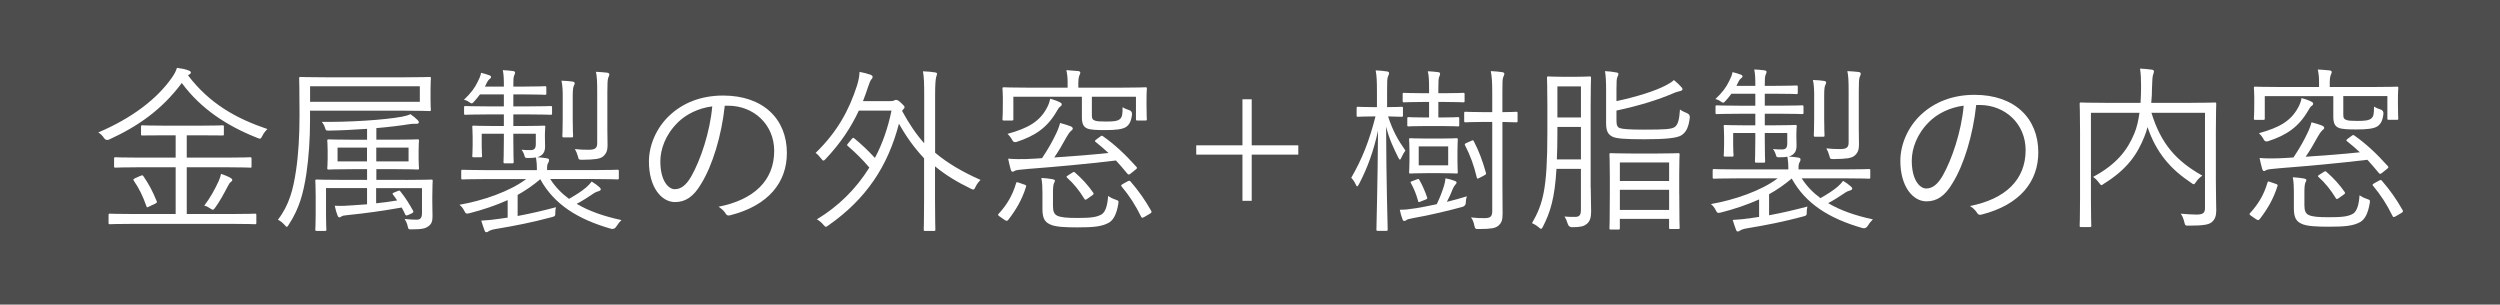 <?xml version="1.0" encoding="UTF-8"?>
<svg id="_レイヤー_2" data-name="レイヤー 2" xmlns="http://www.w3.org/2000/svg" viewBox="0 0 99.183 12.085">
  <g id="_レイヤー_3" data-name="レイヤー 3">
    <g>
      <rect width="99.183" height="12.085" style="fill: #4d4d4d;"/>
      <g>
        <path d="M10.405,5.397c-.043.078-.057.105-.093.105-.028,0-.057-.014-.113-.035-1.196-.475-2.229-1.146-2.987-2.174-.793,1.062-1.742,1.721-2.889,2.245q-.121.05-.198-.063c-.063-.1-.142-.17-.227-.22,1.345-.573,2.322-1.324,2.917-2.167.113-.17.155-.24.205-.396.163.021.326.05.453.1.063.021.1.049.1.092,0,.021-.015.043-.05.063-.028.015-.05.028-.063.043.863,1.133,1.918,1.713,3.15,2.131-.071.063-.156.17-.205.276ZM10.17,8.838c0,.05-.007.057-.057.057-.035,0-.269-.014-.955-.014h-3.838c-.687,0-.913.014-.956.014-.05,0-.057-.007-.057-.057v-.304c0-.05.007-.057.057-.057.043,0,.27.014.956.014h1.649v-1.855h-1.409c-.7,0-.934.015-.977.015-.05,0-.057-.007-.057-.057v-.298c0-.049.007-.057.057-.057.043,0,.276.015.977.015h1.409v-.885h-.432c-.638,0-.85.007-.885.007-.05,0-.057-.007-.057-.05v-.297c0-.05.007-.057.057-.057.035,0,.247.014.885.014h1.395c.638,0,.85-.014.893-.014.05,0,.057.007.057.057v.297c0,.043-.007.05-.057.05-.043,0-.255-.007-.893-.007h-.523v.885h1.536c.708,0,.941-.015.977-.015.05,0,.057.008.057.057v.298c0,.063,0,.057-.057.057-.035,0-.269-.015-.977-.015h-1.536v1.855h1.749c.687,0,.92-.014.955-.014.05,0,.057.007.057.057v.304ZM5.561,6.983c.078-.035.093-.043.128.007.22.318.375.616.524.984.021.05.021.07-.057.106l-.22.105c-.1.05-.106.057-.128-.007-.148-.418-.29-.701-.502-1.013-.029-.042-.021-.057.063-.099l.19-.085ZM9.144,7.231c-.035.027-.063.07-.113.17-.163.311-.325.608-.503.85-.042.049-.057.07-.085.07-.021,0-.05-.014-.099-.05-.071-.05-.163-.099-.241-.113.227-.297.403-.608.56-.948.057-.128.085-.205.106-.312.155.05.269.099.36.148.057.035.086.057.086.092,0,.043-.036.063-.071.093Z" style="fill: #fff;"/>
        <path d="M17.08,3.91c0,.326.014.403.014.439,0,.05-.007.057-.057.057-.042,0-.297-.015-1.012-.015h-3.725v.404c0,.693-.049,1.458-.148,2.116-.113.723-.262,1.339-.693,1.997-.036.057-.057.092-.078.092s-.05-.028-.092-.078c-.086-.099-.178-.162-.263-.205.453-.588.609-1.218.716-1.939.099-.645.141-1.396.141-2.217,0-.991-.014-1.408-.014-1.451,0-.05.007-.057.057-.057.043,0,.297.014,1.006.014h3.094c.715,0,.97-.014,1.012-.014.05,0,.057.007.057.057,0,.043-.014.12-.014.439v.36ZM16.656,3.422h-4.354v.616h4.354v-.616ZM16.096,7.138c.715,0,.971-.014,1.013-.014.05,0,.057.007.057.05,0,.035-.015.219-.015.63v.198c0,.198.008.354.008.566,0,.177-.021.305-.156.403-.127.092-.233.128-.687.128-.12,0-.113,0-.148-.149-.021-.092-.063-.177-.113-.262.212.021.368.028.481.028.12,0,.205-.057.205-.248v-1.005h-1.819v.602c.269-.028.552-.063.835-.113-.049-.078-.105-.148-.162-.227-.036-.042-.036-.057.049-.092l.142-.057c.063-.028.071-.015.106.028.191.233.361.51.503.771q.021.05-.063.092l-.143.064q-.084.035-.105-.008c-.05-.099-.092-.198-.148-.29-.729.128-1.416.227-2.125.298-.148.014-.227.027-.254.049-.029.021-.064.043-.093.043s-.057-.028-.077-.085c-.036-.093-.078-.227-.106-.376.283.015.481,0,.771-.021.155-.007.325-.021.51-.036v-.644h-1.628v1.062c0,.39.014.545.014.581,0,.05-.007.057-.057.057h-.318c-.057,0-.064-.007-.064-.057,0-.043.015-.17.015-.595v-.729c0-.425-.015-.573-.015-.608,0-.043.008-.05.064-.05.035,0,.29.014,1.012.014h.978v-.425h-.581c-.672,0-.906.015-.941.015-.049,0-.057-.007-.057-.057,0-.043.015-.106.015-.383v-.318c0-.269-.015-.34-.015-.382,0-.05.008-.057.057-.057.035,0,.27.014.941.014h.581v-.432c-.51.035-1.034.063-1.501.07-.113,0-.135.008-.163-.099-.028-.1-.085-.191-.134-.248,1.047.015,2.463-.071,3.186-.205.12-.021.248-.057.333-.1.12.085.198.149.283.233.035.036.05.057.05.093,0,.035-.036.057-.1.057-.078,0-.142-.007-.227.007-.383.063-.856.12-1.359.163v.46h.693c.673,0,.906-.014.942-.014.05,0,.057.007.057.057,0,.042-.015.113-.015.382v.318c0,.276.015.347.015.383,0,.05-.007.057-.057.057-.036,0-.27-.015-.942-.015h-.693v.425h1.168ZM14.56,5.857h-1.168v.545h1.168v-.545ZM16.209,5.857h-1.281v.545h1.281v-.545Z" style="fill: #fff;"/>
        <path d="M21.83,7.103c.199.312.446.566.744.786.262-.148.51-.305.68-.453.092-.078.162-.156.219-.234.121.071.227.149.319.234.028.028.042.042.042.078,0,.035-.035.057-.085.07-.063.021-.113.028-.255.127-.162.113-.375.248-.615.376.488.29,1.083.495,1.776.644-.063.057-.134.143-.198.248q-.078.128-.205.1c-1.346-.383-2.272-.978-2.818-1.969-.283.241-.58.446-.898.623v.836c.538-.1,1.012-.213,1.521-.348-.021.071-.027.149-.027.234,0,.113-.008.127-.149.162-.765.206-1.444.34-2.216.468-.148.021-.255.071-.283.092-.028.021-.05.036-.085.036s-.057-.021-.071-.064c-.049-.127-.092-.262-.134-.396.255-.014.488-.035.757-.078l.291-.042v-.694c-.475.213-.978.383-1.508.518-.143.035-.156.021-.22-.106-.05-.099-.106-.163-.185-.227.935-.163,2.004-.531,2.648-1.02h-1.607c-.658,0-.878.015-.913.015-.05,0-.057-.008-.057-.057v-.27c0-.05.007-.057.057-.057.035,0,.255.014.913.014h2.032v-.057c0-.141-.007-.262-.036-.445-.07.014-.177.021-.318.021-.105,0-.113,0-.142-.1-.021-.078-.057-.156-.113-.227.149.014.255.014.361.014.148,0,.205-.07.205-.24v-.41h-.892v.233c0,.602.014.85.014.885,0,.05-.007.057-.057.057h-.29c-.05,0-.057-.007-.057-.057,0-.035.015-.283.015-.885v-.233h-.879v.495c0,.262.015.347.015.382,0,.05-.007.057-.05.057h-.283c-.049,0-.057-.007-.057-.057,0-.035.015-.105.015-.41v-.312c0-.298-.015-.382-.015-.425s.008-.05.057-.05c.043,0,.241.015.836.015h.361v-.461h-.609c-.666,0-.878.015-.913.015-.05,0-.057-.007-.057-.057v-.227c0-.057.007-.063.057-.063.035,0,.247.014.913.014h.609v-.475h-.949c-.063.093-.142.178-.22.27-.05.057-.077.085-.106.085-.027,0-.063-.021-.113-.057-.057-.042-.12-.071-.197-.085.283-.27.424-.46.552-.723.078-.155.106-.227.128-.347.12.028.219.057.332.1.05.021.064.035.064.07,0,.028-.029.057-.05.071-.036.028-.078.07-.128.177l-.063.128h.751v-.021c0-.298-.008-.461-.043-.631.17.008.29.021.403.036.05.007.085.028.085.057,0,.042-.014.07-.035.113-.035.077-.035.205-.035.417v.029h.438c.588,0,.772-.015.814-.015.05,0,.057.007.057.057v.227c0,.05-.007.057-.057.057-.042,0-.227-.015-.814-.015h-.438v.475h.58c.651,0,.864-.014.899-.014.05,0,.057.007.057.063v.227c0,.05-.007.057-.057.057-.035,0-.248-.015-.899-.015h-.58v.461h.375c.595,0,.793-.015.836-.015.049,0,.057.007.057.05s-.015.106-.015.29v.106c0,.135.007.27.007.383,0,.12-.021.247-.148.347-.05.035-.1.063-.17.077.148.008.262.021.39.043.057.007.085.035.085.063s0,.063-.035.12c-.036.064-.043.113-.043.227v.057h1.869c.666,0,.878-.014.92-.014.05,0,.057.007.057.057v.27c0,.049-.007.057-.057.057-.042,0-.254-.015-.92-.015h-1.742ZM22.326,3.846c0-.227-.007-.446-.05-.645.185.008.305.015.439.035.05.008.085.029.085.064,0,.042-.015.07-.035.105-.029.064-.043.156-.043.439v.871c0,.453.014.637.014.672,0,.057-.007.064-.057.064h-.311c-.05,0-.057-.008-.057-.064,0-.035.014-.219.014-.672v-.871ZM23.693,3.663c0-.396-.007-.616-.05-.814.178.007.312.021.446.035.057.007.085.035.085.063,0,.05-.021.085-.042.135-.028.078-.036.212-.036.566v1.494c0,.247.008.467.008.637,0,.185-.05.326-.185.433-.12.092-.304.12-.813.127-.143,0-.149-.007-.178-.135-.028-.105-.07-.205-.12-.29.191.021.325.028.545.028.255,0,.34-.063.34-.262v-2.018Z" style="fill: #fff;"/>
        <path d="M28.754,4.193c-.127,1.196-.488,2.372-.934,3.095-.305.517-.623.729-1.041.729-.531,0-1.034-.58-1.034-1.607,0-.65.298-1.345.821-1.833.524-.489,1.232-.786,2.124-.786,1.586,0,2.528.928,2.528,2.279,0,1.154-.716,2.082-2.252,2.472-.085.021-.135.007-.184-.078-.043-.071-.135-.177-.276-.262,1.401-.276,2.209-1.034,2.209-2.216,0-1.049-.814-1.792-1.827-1.792h-.135ZM26.878,4.873c-.474.468-.68,1.048-.68,1.529,0,.772.319,1.104.573,1.104.241,0,.453-.155.659-.517.36-.638.736-1.734.828-2.769-.552.071-1.041.312-1.381.651Z" style="fill: #fff;"/>
        <path d="M37.095,6.055c.503.425,1.09.765,1.806,1.083-.071.071-.143.156-.199.276-.035.078-.057.106-.092.106-.021,0-.049-.015-.099-.036-.538-.262-1.006-.545-1.416-.885v1.274c0,.829.014,1.196.014,1.232,0,.05-.007.057-.057.057h-.347c-.05,0-.057-.007-.057-.057,0-.036.014-.403.014-1.232v-1.593c-.375-.396-.7-.843-.998-1.373-.438,1.691-1.303,2.987-2.789,4.028-.057.042-.085.063-.106.063-.028,0-.057-.028-.106-.085-.07-.085-.155-.155-.255-.212.836-.503,1.551-1.197,2.082-2.054-.298-.347-.553-.595-.856-.856-.043-.035-.036-.043.021-.113l.142-.17c.043-.05.057-.05.1-.015.262.213.552.489.814.772.297-.56.517-1.189.658-1.877h-1.296c-.312.666-.715,1.281-1.317,1.919-.042.042-.063.063-.092.063-.021,0-.049-.028-.092-.085-.063-.085-.127-.155-.213-.22.864-.835,1.332-1.706,1.643-2.676.071-.227.093-.396.1-.538.184.035.305.071.432.113.071.028.085.057.085.092,0,.036-.021.063-.042.085-.05.05-.085.156-.135.298-.063.198-.135.39-.205.573h1.062c.1,0,.142-.007.177-.028.029-.015.043-.021.071-.021.05,0,.099.021.212.128.106.099.128.135.128.162,0,.029-.028.064-.071.106-.014.015-.021.028-.027.043.269.495.552.92.877,1.281v-1.884c0-.502-.007-.722-.049-.97.184.007.347.021.475.043.049.007.084.021.084.057,0,.035-.021.07-.035.127-.021.078-.042.255-.042.729v2.266Z" style="fill: #fff;"/>
        <path d="M40.642,7.323c.077.028.077.042.063.092-.163.517-.396.906-.701,1.303-.021.028-.042.043-.063.043s-.05-.015-.085-.036l-.205-.142c-.057-.042-.071-.063-.028-.105.333-.361.552-.744.687-1.204.014-.05.021-.057.106-.028l.227.078ZM45.485,4.051c0,.56.014.631.014.673,0,.05-.007.057-.057.057h-.318c-.05,0-.057-.007-.057-.057v-.885h-1.749v.729c0,.141.028.184.128.219.07.028.212.035.432.035.276,0,.446-.014.545-.092.106-.085.113-.212.113-.475.085.05.163.086.262.113q.121.043.113.17c-.035.291-.113.411-.233.496-.148.1-.417.127-.85.127-.29,0-.56-.007-.693-.063-.128-.057-.213-.155-.213-.438v-.821h-2.719v.885c0,.05-.007.057-.057.057h-.318c-.05,0-.057-.007-.057-.057,0-.042.015-.113.015-.673v-.198c0-.205-.015-.29-.015-.333,0-.049.007-.057.057-.057.035,0,.283.015.97.015h1.558v-.227c0-.163-.014-.298-.05-.468.156.008.326.021.468.036.05.007.085.028.085.057,0,.05-.021.085-.043.134-.021.064-.035.135-.035.263v.205h1.686c.693,0,.935-.015.977-.015.05,0,.057.008.057.057,0,.043-.014.128-.014.298v.233ZM42.072,4.221c-.057.035-.099.106-.155.205-.368.631-.843.963-1.586,1.204q-.121.035-.17-.071c-.057-.105-.113-.177-.191-.247.821-.227,1.281-.489,1.572-1.048.057-.113.099-.213.12-.348.12.036.24.071.375.135.057.028.085.05.085.085,0,.036-.014.063-.05.085ZM43.651,5.419c.05-.043.063-.043.106-.015.481.34.892.729,1.331,1.218.035.043.028.057-.043.113l-.184.148c-.035.028-.064.043-.078.043-.021,0-.035-.015-.057-.035-.156-.185-.297-.361-.453-.524-1.189.142-2.272.241-3.462.333-.361.028-.489.049-.538.07-.028.015-.064.043-.1.043s-.057-.028-.078-.1c-.035-.127-.07-.275-.099-.418.262.021.517.021.722.015.213-.007.418-.021.623-.035.256-.383.426-.694.553-.963.078-.156.135-.319.163-.433.17.043.29.086.41.128.05.021.093.05.093.092,0,.043-.036.071-.078.1-.043.042-.106.127-.17.24-.163.29-.298.538-.488.808.764-.05,1.479-.106,2.152-.178-.156-.148-.326-.29-.503-.432-.043-.028-.05-.049.014-.099l.163-.12ZM41.775,8.186c0,.198.05.312.163.368.141.071.375.093.813.093.524,0,.758-.029.956-.143.148-.092.233-.354.255-.729.085.057.163.099.305.148.113.043.12.043.099.17-.07.418-.198.637-.375.743-.283.156-.623.185-1.246.185-.467,0-.885-.015-1.09-.121-.178-.084-.298-.205-.298-.602v-.672c0-.191-.007-.369-.042-.566.155.007.325.027.445.049.064.015.092.028.092.057,0,.035-.014.057-.035.1-.028.057-.042.177-.042.382v.538ZM42.546,6.848c.057-.035.063-.035.106,0,.283.248.517.503.722.8.028.043.015.063-.057.113l-.17.12c-.085.057-.092.057-.127.008-.191-.318-.433-.616-.673-.828-.05-.043-.05-.057.021-.1l.177-.113ZM44.748,7.188c.057-.028.078-.021.105.014.319.369.574.729.822,1.169.021.042.014.07-.064.113l-.205.12c-.043.021-.063.035-.085.035-.028,0-.042-.021-.057-.057-.227-.46-.453-.807-.765-1.182-.035-.043-.028-.057.057-.106l.191-.106Z" style="fill: #fff;"/>
      </g>
      <path d="M49.659,5.766h1.849v.368h-1.849v1.833h-.367v-1.833h-1.834v-.368h1.834v-1.827h.367v1.827Z" style="fill: #fff;"/>
      <g>
        <path d="M55.662,4.576c0,.05-.007.057-.063.057-.035,0-.155-.007-.53-.015.19.581.396.941.687,1.353-.057.078-.113.177-.163.29-.021.05-.035.071-.057.071-.014,0-.028-.021-.057-.071-.198-.403-.354-.715-.488-1.238.007,2.173.063,3.985.063,4.085,0,.042-.007.05-.057.05h-.333c-.049,0-.057-.008-.057-.05,0-.1.05-1.862.064-3.923-.17.779-.404,1.451-.758,2.124-.028.05-.05.085-.071.085-.014,0-.035-.028-.057-.078-.05-.113-.113-.197-.177-.262.439-.765.708-1.444.963-2.436h-.063c-.46,0-.588.015-.623.015-.057,0-.063-.007-.063-.057v-.283c0-.05.007-.057.063-.057.035,0,.163.014.623.014h.12v-.595c0-.425-.007-.63-.05-.863.17.007.305.021.446.042.05.007.085.028.085.057,0,.057-.021.093-.042.142-.036.078-.036.205-.036.609v.608c.403,0,.531-.014.566-.014.057,0,.063.007.063.057v.283ZM58.154,8.038q0,.127-.134.17c-.546.148-1.31.333-1.962.446-.148.028-.233.05-.262.077-.021.021-.057.036-.085.036-.035,0-.057-.028-.07-.071-.05-.127-.078-.233-.106-.375.198,0,.347-.014.616-.057.247-.035.545-.1.85-.163.142-.297.212-.495.283-.715.035-.12.057-.212.063-.312.148.028.27.063.361.1.049.021.078.035.078.063,0,.035-.021.063-.043.085-.043.042-.07.092-.1.155-.057.156-.134.326-.24.531.276-.071.553-.142.793-.22-.028.078-.043.156-.043.248ZM58.105,4.003c0,.049-.008.057-.057.057-.035,0-.198-.015-.744-.015h-.24v.616h.127c.475,0,.609-.015.645-.015.05,0,.057.007.057.057v.263c0,.042-.007.049-.057.049-.035,0-.17-.014-.645-.014h-.65c-.489,0-.623.014-.659.014-.042,0-.05-.007-.05-.049v-.263c0-.05.008-.057.05-.057.036,0,.17.015.659.015h.155v-.616h-.248c-.545,0-.708.015-.743.015-.05,0-.057-.008-.057-.057v-.263c0-.05.007-.057.057-.057.035,0,.198.015.743.015h.248v-.163c0-.347-.007-.531-.05-.708.156.007.305.021.411.035.05.008.077.028.077.057,0,.05-.014.078-.035.128-.028.063-.035.17-.035.488v.163h.24c.546,0,.709-.015.744-.015.049,0,.057.007.057.057v.263ZM57.822,6.367c0,.325.014.425.014.46,0,.05-.007.057-.057.057-.042,0-.177-.014-.623-.014h-.573c-.446,0-.581.014-.623.014-.05,0-.057-.007-.057-.057,0-.042.015-.135.015-.46v-.368c0-.326-.015-.418-.015-.453,0-.057.007-.063.057-.063.042,0,.177.014.623.014h.573c.446,0,.581-.014.623-.014.05,0,.057.007.057.063,0,.035-.014.127-.014.453v.368ZM56.208,7.118c.057-.021.077-.029.099.014.113.191.234.467.312.701.015.049.007.057-.077.092l-.163.063c-.1.043-.106.043-.12-.021-.064-.241-.17-.503-.283-.701-.029-.05-.021-.05.063-.085l.17-.063ZM57.454,5.808h-1.169v.751h1.169v-.751ZM60.208,4.796c0,.049-.007.057-.057.057-.042,0-.163-.008-.545-.015v2.492c0,.39.007.786.007,1.133,0,.269-.035.382-.184.503-.113.085-.263.12-.758.12-.135,0-.148,0-.178-.135-.027-.134-.063-.233-.134-.325.24.028.354.028.545.028.22,0,.298-.063.298-.276v-3.54h-.39c-.481,0-.623.015-.666.015-.05,0-.057-.008-.057-.057v-.305c0-.05.007-.057.057-.057.043,0,.185.014.666.014h.39v-.771c0-.425-.015-.63-.057-.856.17.007.297.021.453.042.049.008.084.028.084.057,0,.057-.021.085-.042.135-.035.078-.035.213-.035.616v.778c.382,0,.503-.014.545-.014.05,0,.057.007.057.057v.305ZM58.367,5.589c.057-.029.078-.036.1.007.205.39.354.793.48,1.246.021.057.015.077-.07.12l-.177.092c-.085.043-.1.05-.113-.021-.113-.474-.255-.863-.46-1.26-.029-.05-.021-.07.063-.106l.177-.077Z" style="fill: #fff;"/>
        <path d="M63.11,7.45c0,.326.015.651.015.949,0,.219-.043.389-.185.495-.099.078-.227.12-.573.12q-.127,0-.17-.134c-.035-.12-.07-.198-.127-.29.162.014.311.021.445.014.148-.007.205-.078.205-.283v-1.621h-.97c-.07,1.196-.255,1.741-.538,2.294-.028.057-.049.085-.078.085-.014,0-.042-.021-.084-.057-.1-.085-.178-.128-.27-.17.432-.758.609-1.331.609-3.59v-1.069c0-.736-.015-1.062-.015-1.097,0-.057.007-.064.063-.064.035,0,.156.015.566.015h.488c.418,0,.531-.015.566-.015.057,0,.064.008.064.064,0,.035-.015.36-.015,1.097v3.257ZM62.721,5.036h-.934v.227c0,.403-.008.75-.021,1.062h.955v-1.289ZM62.721,3.429h-.934v1.232h.934v-1.232ZM64.13,4.746c0,.205.021.304.149.34.113.035.36.057.941.057.821,0,1.098-.015,1.225-.106.142-.106.177-.326.205-.693.078.057.178.105.283.148q.121.049.106.177c-.042.361-.135.566-.325.694-.178.12-.666.162-1.487.162-.786,0-1.111-.028-1.261-.105-.177-.093-.247-.227-.247-.539v-1.323c0-.326-.015-.581-.043-.736.163.007.305.028.433.05.063.007.099.027.099.057,0,.049-.021.084-.042.127-.029.07-.036.17-.036.496v.46c.8-.17,1.536-.403,1.954-.623.148-.078.234-.128.326-.213.12.1.212.185.305.29.027.029.035.05.035.071,0,.028-.021.057-.078.071-.078.021-.156.035-.318.105-.545.234-1.268.468-2.224.673v.361ZM66.622,7.698c0,1.119.015,1.296.015,1.338,0,.043-.008.05-.057.05h-.305c-.05,0-.057-.007-.057-.05v-.354h-1.954v.368c0,.05-.007.057-.057.057h-.298c-.049,0-.057-.007-.057-.057,0-.036.015-.22.015-1.339v-.68c0-.672-.015-.863-.015-.898,0-.05.008-.057.057-.057.043,0,.234.014.814.014h1.034c.587,0,.778-.014.821-.014.049,0,.057.007.057.057,0,.035-.015.227-.015.814v.75ZM66.219,6.445h-1.954v.736h1.954v-.736ZM66.219,7.529h-1.954v.8h1.954v-.8Z" style="fill: #fff;"/>
        <path d="M71.479,7.075c.199.312.446.566.744.786.262-.149.51-.305.68-.453.092-.078.162-.156.219-.233.121.07.227.148.319.233.028.028.042.042.042.077,0,.036-.035.057-.085.071-.063.021-.113.028-.255.128-.162.113-.375.247-.615.375.488.29,1.083.495,1.776.645-.063.057-.134.141-.198.247q-.078.128-.205.1c-1.346-.383-2.272-.978-2.818-1.969-.283.241-.58.446-.898.623v.836c.538-.1,1.012-.213,1.521-.347-.021.07-.027.148-.027.233,0,.113-.008.127-.149.163-.765.205-1.444.34-2.216.467-.148.021-.255.07-.283.092s-.05.035-.085.035-.057-.021-.071-.063c-.049-.127-.092-.262-.134-.396.255-.014.488-.035.757-.077l.291-.043v-.693c-.475.212-.978.382-1.508.517-.143.035-.156.021-.22-.106-.05-.1-.106-.163-.185-.227.935-.163,2.004-.531,2.648-1.02h-1.607c-.658,0-.878.014-.913.014-.05,0-.057-.007-.057-.057v-.269c0-.05.007-.057.057-.057.035,0,.255.015.913.015h2.032v-.057c0-.143-.007-.263-.036-.446-.07.014-.177.021-.318.021-.105,0-.113,0-.142-.099-.021-.078-.057-.155-.113-.227.149.015.255.015.361.015.148,0,.205-.071.205-.241v-.411h-.892v.234c0,.602.014.85.014.885,0,.05-.007.057-.057.057h-.29c-.05,0-.057-.007-.057-.057,0-.035.015-.283.015-.885v-.234h-.879v.496c0,.262.015.347.015.383,0,.049-.007.057-.05.057h-.283c-.049,0-.057-.008-.057-.057,0-.036.015-.106.015-.411v-.312c0-.297-.015-.383-.015-.425s.008-.05.057-.05c.043,0,.241.015.836.015h.361v-.46h-.609c-.666,0-.878.014-.913.014-.05,0-.057-.007-.057-.057v-.227c0-.057.007-.063.057-.063.035,0,.247.014.913.014h.609v-.474h-.949c-.063.092-.142.177-.22.269-.05.057-.077.085-.106.085-.027,0-.063-.021-.113-.057-.057-.043-.12-.07-.197-.085.283-.269.424-.46.552-.722.078-.156.106-.227.128-.348.12.028.219.057.332.1.05.021.064.035.064.07,0,.028-.029.057-.05.071-.036.028-.078.07-.128.177l-.063.127h.751v-.021c0-.298-.008-.46-.043-.63.17.007.29.021.403.035.05.007.085.028.085.057,0,.042-.014.07-.035.113-.035.078-.035.205-.035.418v.027h.438c.588,0,.772-.014.814-.014.05,0,.057.007.057.057v.227c0,.05-.007.057-.057.057-.042,0-.227-.014-.814-.014h-.438v.474h.58c.651,0,.864-.014.899-.014.05,0,.057.007.057.063v.227c0,.05-.007.057-.057.057-.035,0-.248-.014-.899-.014h-.58v.46h.375c.595,0,.793-.015.836-.015.049,0,.057.008.057.05s-.015.106-.015.29v.106c0,.135.007.269.007.382,0,.121-.021.248-.148.348-.05.035-.1.063-.17.078.148.007.262.021.39.042.057.007.085.035.085.063s0,.064-.035.121c-.036.063-.043.113-.043.227v.057h1.869c.666,0,.878-.015.92-.015.05,0,.057.007.057.057v.269c0,.05-.007.057-.057.057-.042,0-.254-.014-.92-.014h-1.742ZM71.975,3.819c0-.227-.007-.446-.05-.645.185.007.305.015.439.036.05.007.085.027.085.063,0,.042-.015.07-.035.106-.029.063-.043.155-.043.438v.871c0,.453.014.637.014.673,0,.057-.007.063-.057.063h-.311c-.05,0-.057-.007-.057-.063,0-.036.014-.22.014-.673v-.871ZM73.341,3.634c0-.396-.007-.615-.05-.813.178.007.312.021.446.035.057.007.085.035.085.063,0,.05-.021.085-.042.135-.028.078-.036.213-.036.566v1.494c0,.248.008.467.008.637,0,.185-.05.326-.185.432-.12.093-.304.121-.813.128-.143,0-.149-.007-.178-.135-.028-.106-.07-.205-.12-.29.191.021.325.028.545.028.255,0,.34-.063.34-.262v-2.019Z" style="fill: #fff;"/>
        <path d="M78.402,4.165c-.127,1.197-.488,2.372-.934,3.094-.305.518-.623.729-1.041.729-.531,0-1.034-.58-1.034-1.606,0-.652.298-1.346.821-1.834.524-.488,1.232-.786,2.124-.786,1.586,0,2.528.928,2.528,2.28,0,1.153-.716,2.081-2.252,2.471-.085.021-.135.007-.184-.078-.043-.07-.135-.177-.276-.262,1.401-.276,2.209-1.034,2.209-2.217,0-1.047-.814-1.791-1.827-1.791h-.135ZM76.526,4.845c-.474.468-.68,1.048-.68,1.529,0,.771.319,1.104.573,1.104.241,0,.453-.155.659-.517.36-.637.736-1.734.828-2.769-.552.071-1.041.312-1.381.651Z" style="fill: #fff;"/>
        <path d="M87.911,7.217c0,.566.015.906.015,1.133,0,.212-.05.361-.185.468-.113.092-.312.134-.906.134-.135,0-.142,0-.177-.142-.028-.127-.078-.248-.142-.332.227.021.503.035.644.035.248-.008.319-.064.319-.27v-3.767h-2.124c.375,1.226.984,1.912,2.018,2.492-.1.071-.184.149-.248.248-.042.063-.063.092-.092.092s-.057-.021-.106-.057c-.821-.545-1.38-1.196-1.728-2.209-.035.135-.078.27-.127.383-.276.687-.666,1.281-1.601,1.862-.05.035-.077.057-.099.057-.028,0-.05-.029-.092-.086-.078-.105-.149-.177-.241-.24.956-.51,1.374-1.09,1.636-1.721.099-.233.162-.517.205-.821h-1.926v3.435c0,.707.014,1.005.014,1.04,0,.05-.007.057-.057.057h-.347c-.05,0-.057-.007-.057-.057,0-.035.015-.325.015-1.076v-2.662c0-.75-.015-1.055-.015-1.09,0-.05.007-.057.057-.057.043,0,.283.014.991.014h1.367c.014-.22.021-.438.021-.658,0-.233-.007-.495-.042-.701.155.007.318.021.475.043.057.007.077.035.077.07,0,.043-.021.085-.035.135-.021.071-.035.212-.042.531,0,.17-.008.375-.029.58h1.529c.709,0,.956-.014.992-.014.049,0,.057.007.057.057,0,.035-.015.368-.015,1.118v1.976Z" style="fill: #fff;"/>
        <path d="M90.29,7.295c.077.028.077.042.063.092-.163.517-.396.906-.701,1.303-.021.028-.042.042-.063.042s-.05-.014-.085-.035l-.205-.142c-.057-.042-.071-.063-.028-.106.333-.36.552-.743.687-1.203.014-.05.021-.057.106-.028l.227.078ZM95.133,4.024c0,.56.014.63.014.673,0,.05-.007.057-.057.057h-.318c-.05,0-.057-.007-.057-.057v-.885h-1.749v.729c0,.143.028.185.128.22.07.028.212.036.432.036.276,0,.446-.015.545-.093.106-.085.113-.212.113-.474.085.049.163.084.262.113q.121.042.113.17c-.035.29-.113.41-.233.495-.148.099-.417.128-.85.128-.29,0-.56-.008-.693-.064-.128-.057-.213-.155-.213-.438v-.821h-2.719v.885c0,.05-.007.057-.057.057h-.318c-.05,0-.057-.007-.057-.057,0-.043.015-.113.015-.673v-.198c0-.205-.015-.29-.015-.332,0-.05.007-.057.057-.057.035,0,.283.014.97.014h1.558v-.227c0-.163-.014-.297-.05-.467.156.007.326.021.468.035.05.007.085.028.085.057,0,.049-.021.085-.043.135-.021.063-.035.134-.035.262v.205h1.686c.693,0,.935-.014.977-.014.05,0,.057.007.057.057,0,.042-.014.127-.014.297v.233ZM91.72,4.194c-.057.036-.099.106-.155.206-.368.63-.843.963-1.586,1.203q-.121.035-.17-.07c-.057-.106-.113-.178-.191-.248.821-.227,1.281-.488,1.572-1.048.057-.113.099-.213.12-.347.12.035.24.07.375.134.057.028.085.05.085.085s-.014.064-.05.085ZM93.299,5.39c.05-.042.063-.042.106-.014.481.34.892.729,1.331,1.218.035.042.028.057-.043.113l-.184.148c-.035.028-.064.043-.078.043-.021,0-.035-.015-.057-.036-.156-.184-.297-.36-.453-.523-1.189.142-2.272.24-3.462.333-.361.028-.489.05-.538.07-.028.015-.064.043-.1.043s-.057-.028-.078-.1c-.035-.127-.07-.276-.099-.417.262.021.517.021.722.014.213-.007.418-.021.623-.035.256-.383.426-.694.553-.963.078-.156.135-.318.163-.432.17.042.29.084.41.127.05.021.093.05.093.092,0,.043-.036.071-.078.1-.043.042-.106.127-.17.24-.163.291-.298.538-.488.808.764-.05,1.479-.106,2.152-.177-.156-.149-.326-.291-.503-.433-.043-.028-.05-.05.014-.099l.163-.121ZM91.423,8.158c0,.198.05.312.163.368.141.071.375.092.813.092.524,0,.758-.027.956-.141.148-.093.233-.354.255-.729.085.057.163.099.305.148.113.042.12.042.099.17-.07.418-.198.638-.375.743-.283.156-.623.185-1.246.185-.467,0-.885-.015-1.09-.12-.178-.086-.298-.206-.298-.603v-.673c0-.19-.007-.367-.042-.566.155.008.325.029.445.05.064.015.092.028.092.057,0,.036-.014.057-.035.1-.028.057-.042.177-.042.382v.538ZM92.194,6.82c.057-.035.063-.035.106,0,.283.248.517.503.722.8.028.043.015.064-.057.113l-.17.121c-.085.057-.092.057-.127.007-.191-.319-.433-.616-.673-.829-.05-.042-.05-.057.021-.099l.177-.113ZM94.396,7.16c.057-.028.078-.021.105.015.319.367.574.729.822,1.168.021.042.014.07-.064.113l-.205.12c-.043.021-.063.035-.085.035-.028,0-.042-.021-.057-.057-.227-.46-.453-.807-.765-1.183-.035-.042-.028-.057.057-.105l.191-.106Z" style="fill: #fff;"/>
      </g>
    </g>
  </g>
</svg>